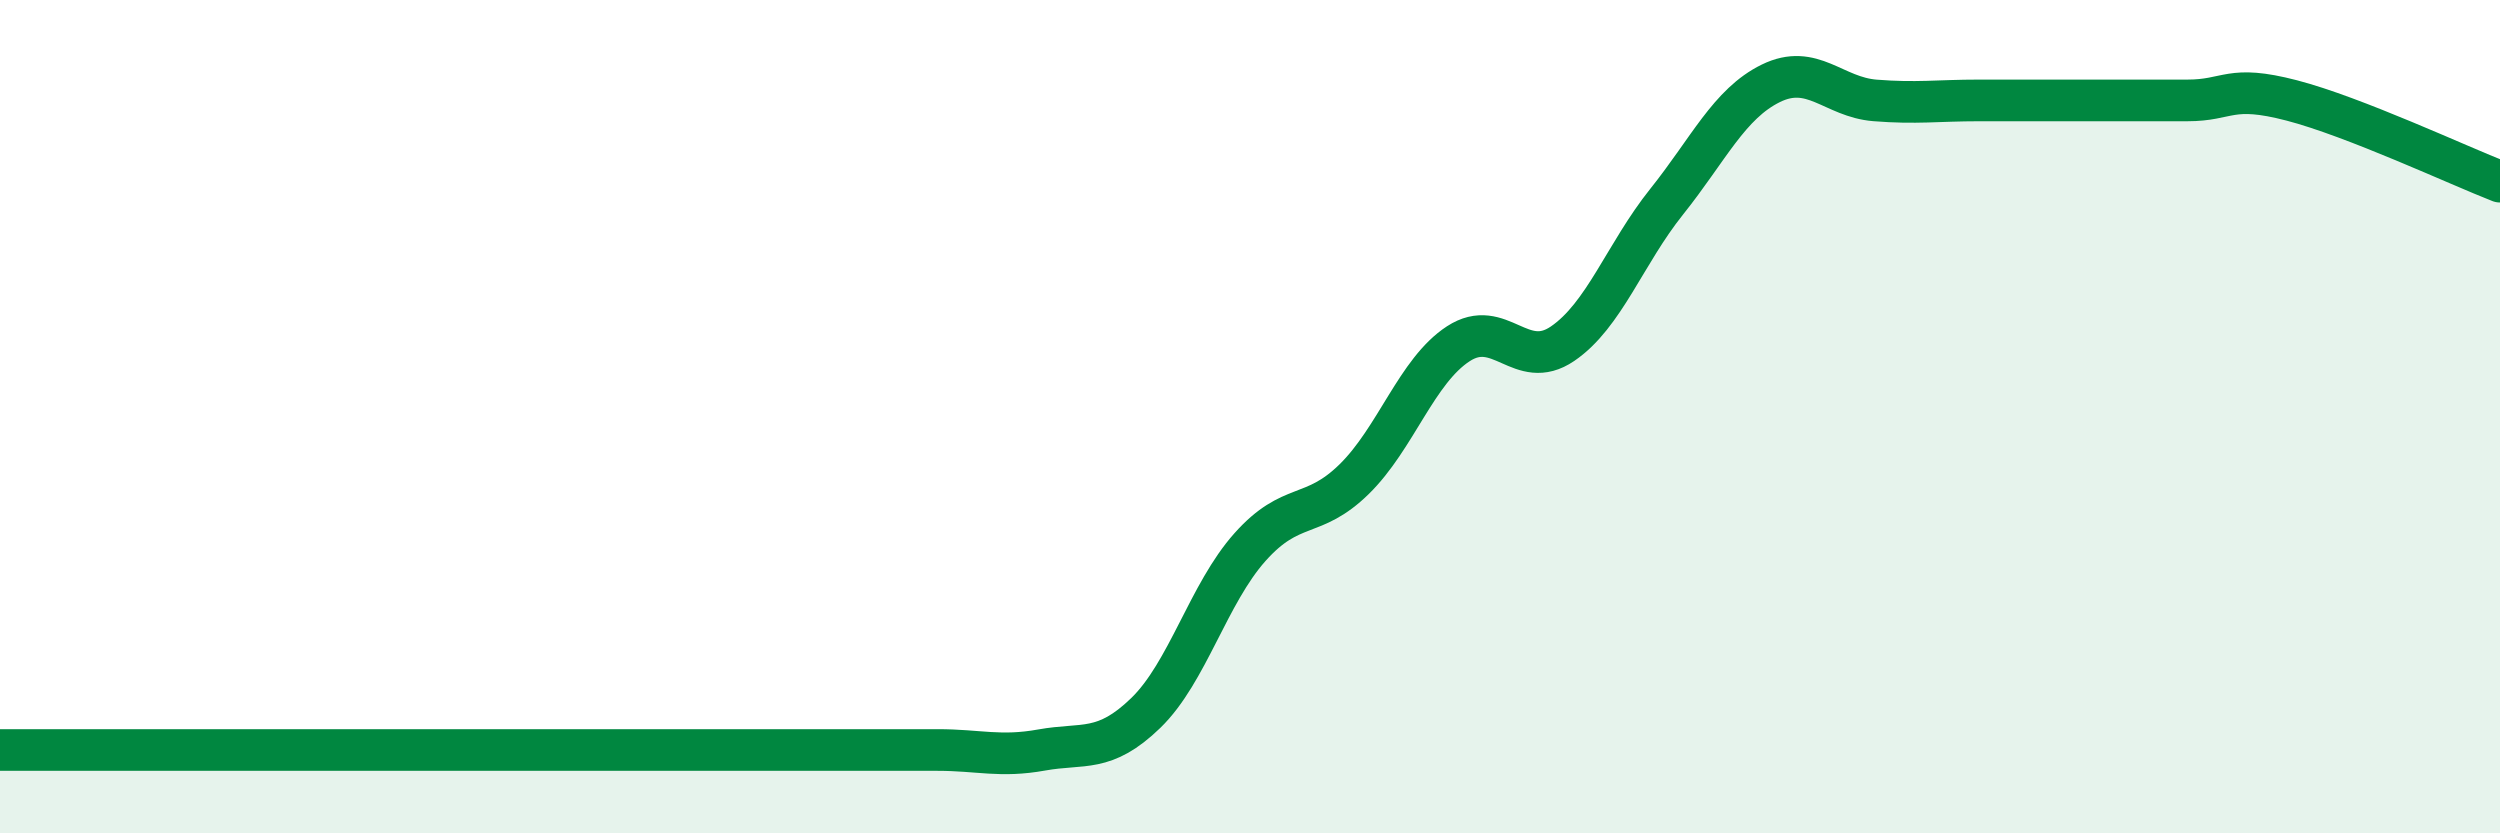 
    <svg width="60" height="20" viewBox="0 0 60 20" xmlns="http://www.w3.org/2000/svg">
      <path
        d="M 0,18 C 0.5,18 1.5,18 2.5,18 C 3.5,18 4,18 5,18 C 6,18 6.5,18 7.5,18 C 8.5,18 9,18 10,18 C 11,18 11.5,18 12.5,18 C 13.5,18 14,18 15,18 C 16,18 16.5,18 17.5,18 C 18.5,18 19,18 20,18 C 21,18 21.5,18 22.5,18 C 23.5,18 24,18.18 25,18 C 26,17.82 26.5,18.08 27.5,17.11 C 28.5,16.14 29,14.25 30,13.13 C 31,12.01 31.5,12.48 32.5,11.5 C 33.5,10.52 34,8.9 35,8.25 C 36,7.6 36.5,8.93 37.5,8.25 C 38.5,7.57 39,6.09 40,4.84 C 41,3.59 41.5,2.49 42.5,2 C 43.5,1.51 44,2.33 45,2.41 C 46,2.49 46.5,2.41 47.5,2.41 C 48.5,2.41 49,2.41 50,2.41 C 51,2.41 51.5,2.41 52.5,2.41 C 53.5,2.41 53.5,2.02 55,2.41 C 56.5,2.8 59,3.97 60,4.36L60 20L0 20Z"
        fill="#008740"
        opacity="0.1"
        stroke-linecap="round"
        stroke-linejoin="round"
      />
      <path
        d="M 0,18 C 0.5,18 1.5,18 2.5,18 C 3.5,18 4,18 5,18 C 6,18 6.5,18 7.5,18 C 8.5,18 9,18 10,18 C 11,18 11.5,18 12.5,18 C 13.5,18 14,18 15,18 C 16,18 16.5,18 17.5,18 C 18.5,18 19,18 20,18 C 21,18 21.5,18 22.5,18 C 23.5,18 24,18.18 25,18 C 26,17.82 26.5,18.08 27.5,17.11 C 28.5,16.14 29,14.25 30,13.13 C 31,12.01 31.5,12.48 32.5,11.5 C 33.5,10.52 34,8.9 35,8.25 C 36,7.6 36.5,8.93 37.5,8.25 C 38.5,7.57 39,6.09 40,4.84 C 41,3.59 41.5,2.49 42.5,2 C 43.5,1.51 44,2.33 45,2.41 C 46,2.49 46.5,2.41 47.5,2.41 C 48.5,2.41 49,2.41 50,2.41 C 51,2.41 51.5,2.41 52.5,2.41 C 53.5,2.41 53.5,2.02 55,2.41 C 56.5,2.8 59,3.97 60,4.36"
        stroke="#008740"
        stroke-width="1"
        fill="none"
        stroke-linecap="round"
        stroke-linejoin="round"
      />
    </svg>
  